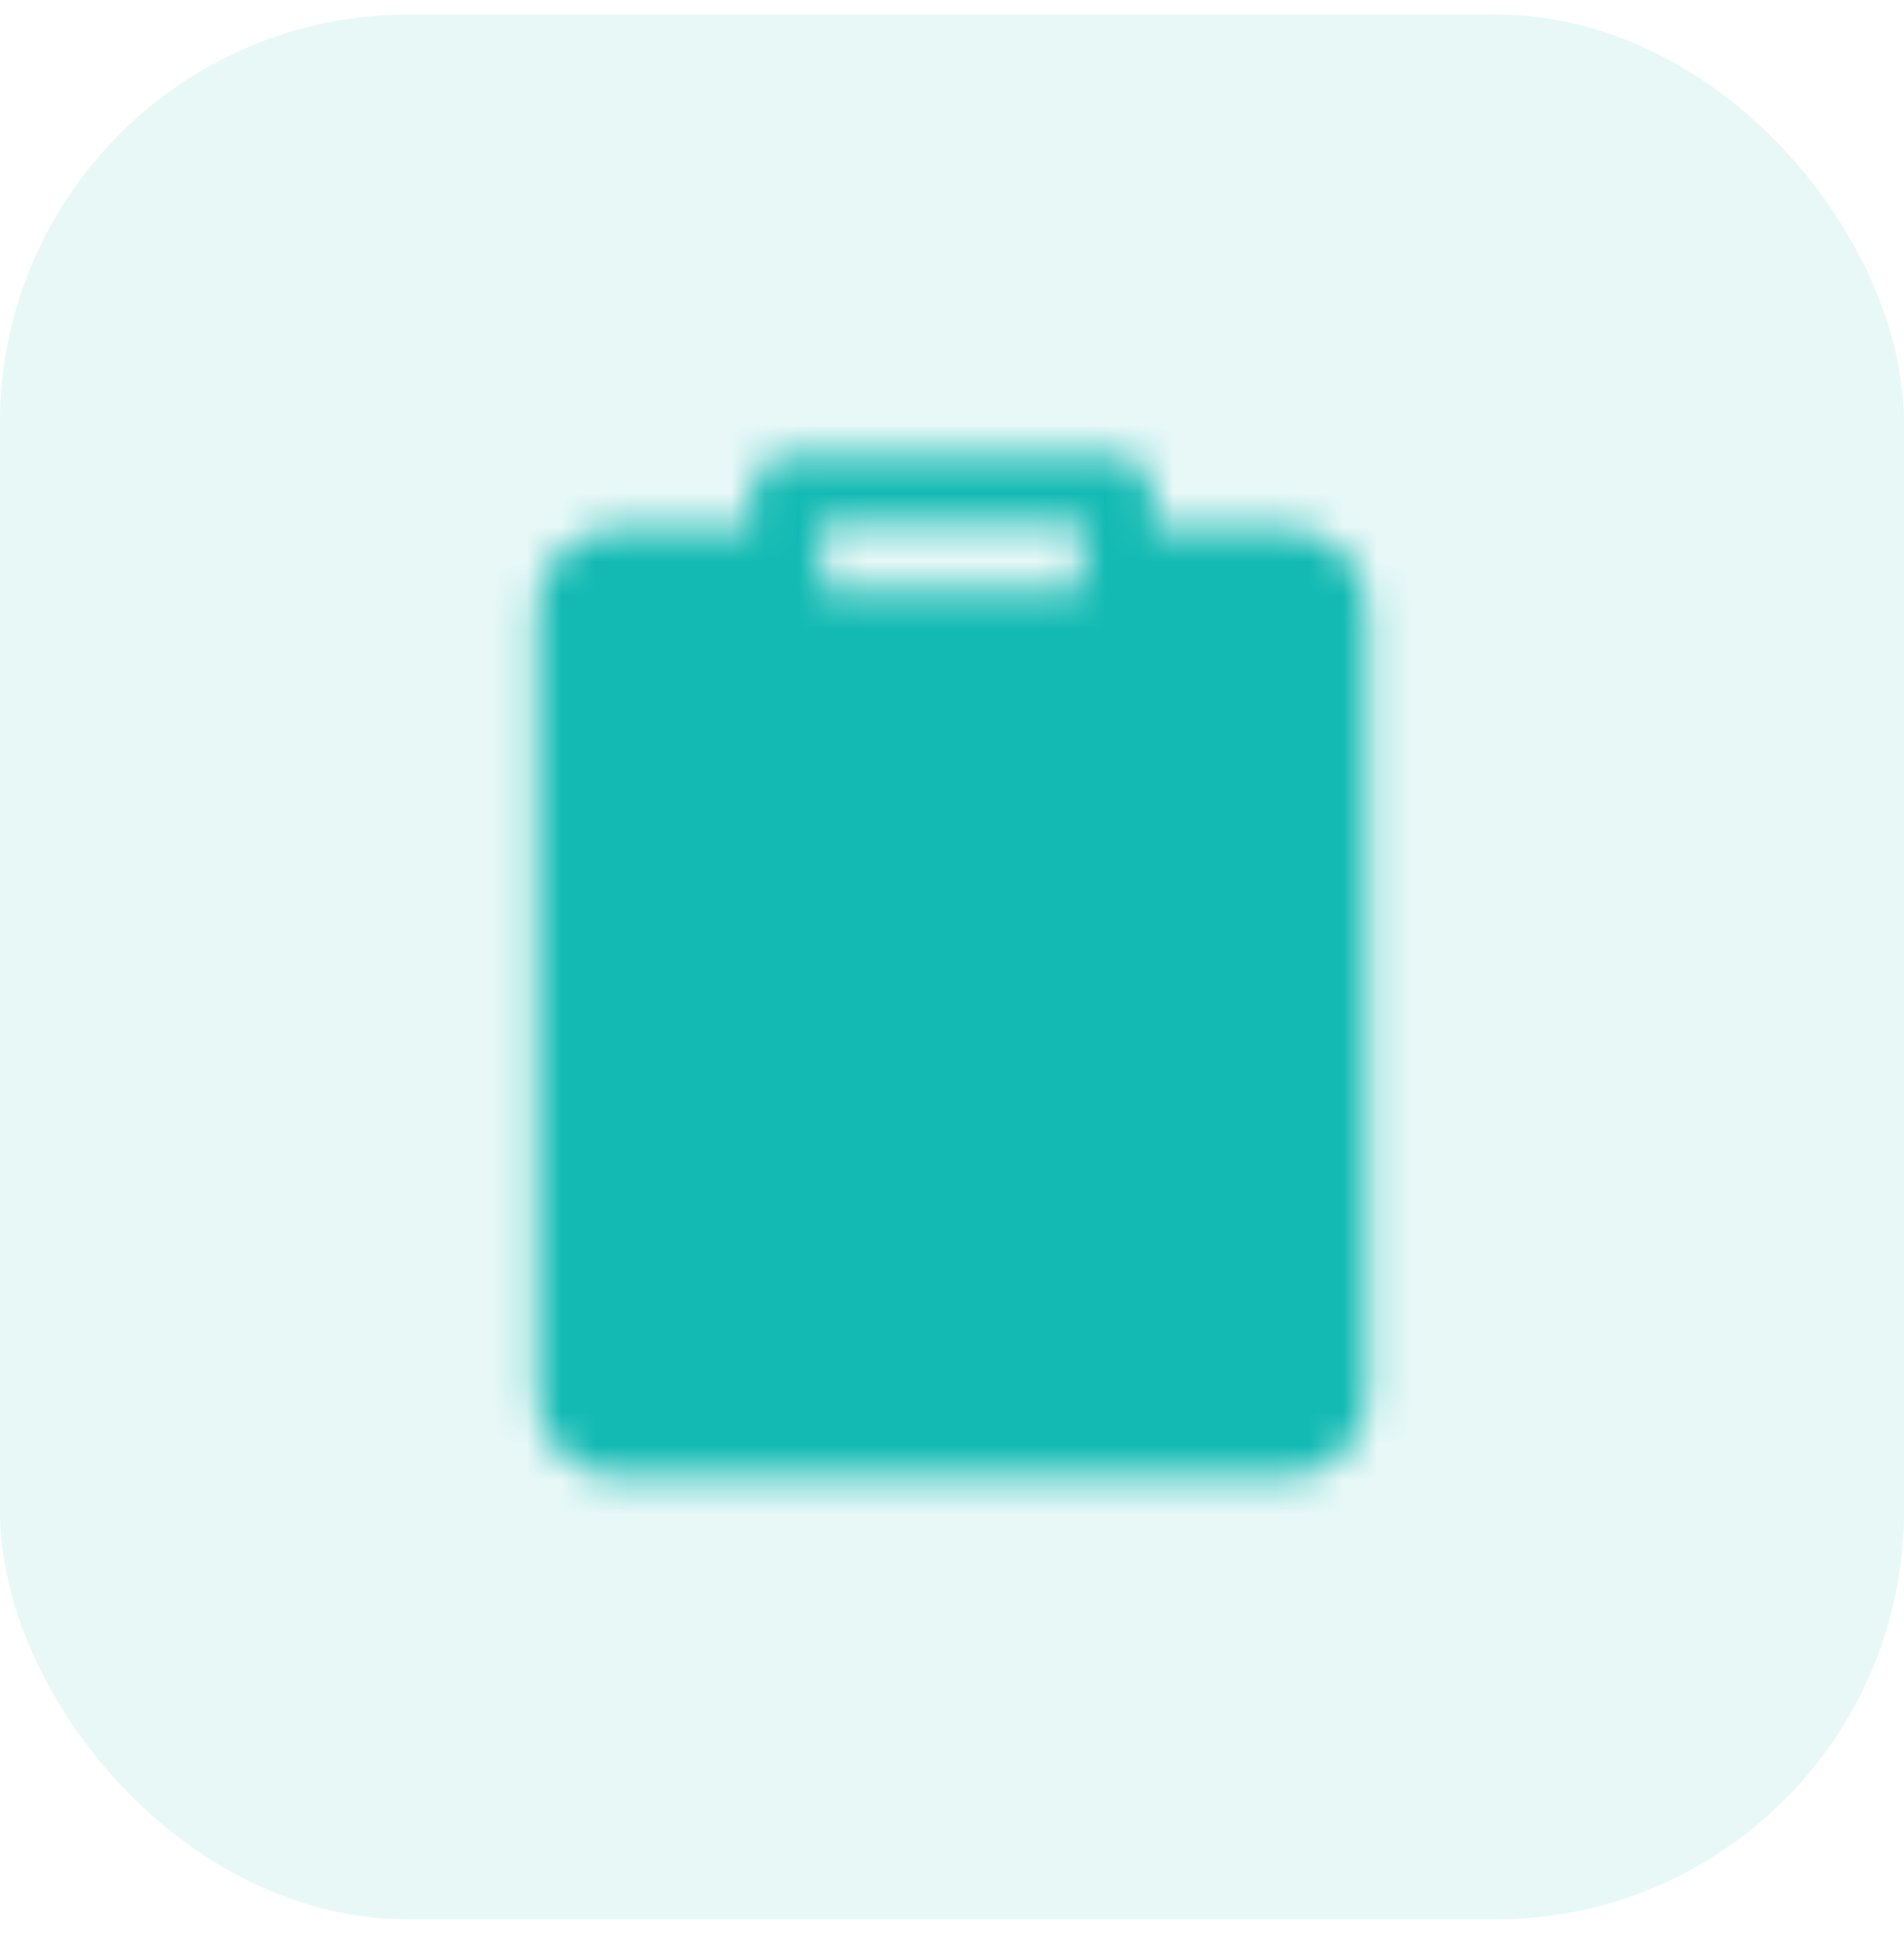 <svg xmlns="http://www.w3.org/2000/svg" width="56" height="57" viewBox="0 0 56 57" fill="none"><rect y="0.429" width="56" height="56" rx="12" fill="#12BAB3" fill-opacity="0.1"></rect><mask id="mask0_1147_750" style="mask-type:luminance" maskUnits="userSpaceOnUse" x="15" y="13" width="26" height="31"><path d="M34.335 16.529H37.8C38.171 16.529 38.527 16.676 38.79 16.939C39.053 17.201 39.2 17.558 39.2 17.929V41.029C39.2 41.4 39.053 41.756 38.79 42.019C38.527 42.281 38.171 42.429 37.8 42.429H18.2C17.829 42.429 17.473 42.281 17.21 42.019C16.948 41.756 16.8 41.4 16.8 41.029V17.929C16.8 17.558 16.948 17.201 17.21 16.939C17.473 16.676 17.829 16.529 18.2 16.529H23.1V18.629H32.9V16.529H34.335Z" fill="white" stroke="white" stroke-width="2" stroke-linejoin="round"></path><path d="M23.1 14.429H32.9V18.629H23.1V14.429Z" stroke="white" stroke-width="2" stroke-linecap="round" stroke-linejoin="round"></path><path d="M30.1 24.929L24.5 30.529H31.503L25.9 36.129" stroke="black" stroke-width="2" stroke-linecap="round" stroke-linejoin="round"></path></mask><g mask="url(#mask0_1147_750)"><path d="M11.2 11.629H44.8V45.229H11.2V11.629Z" fill="#12BAB3"></path></g></svg>